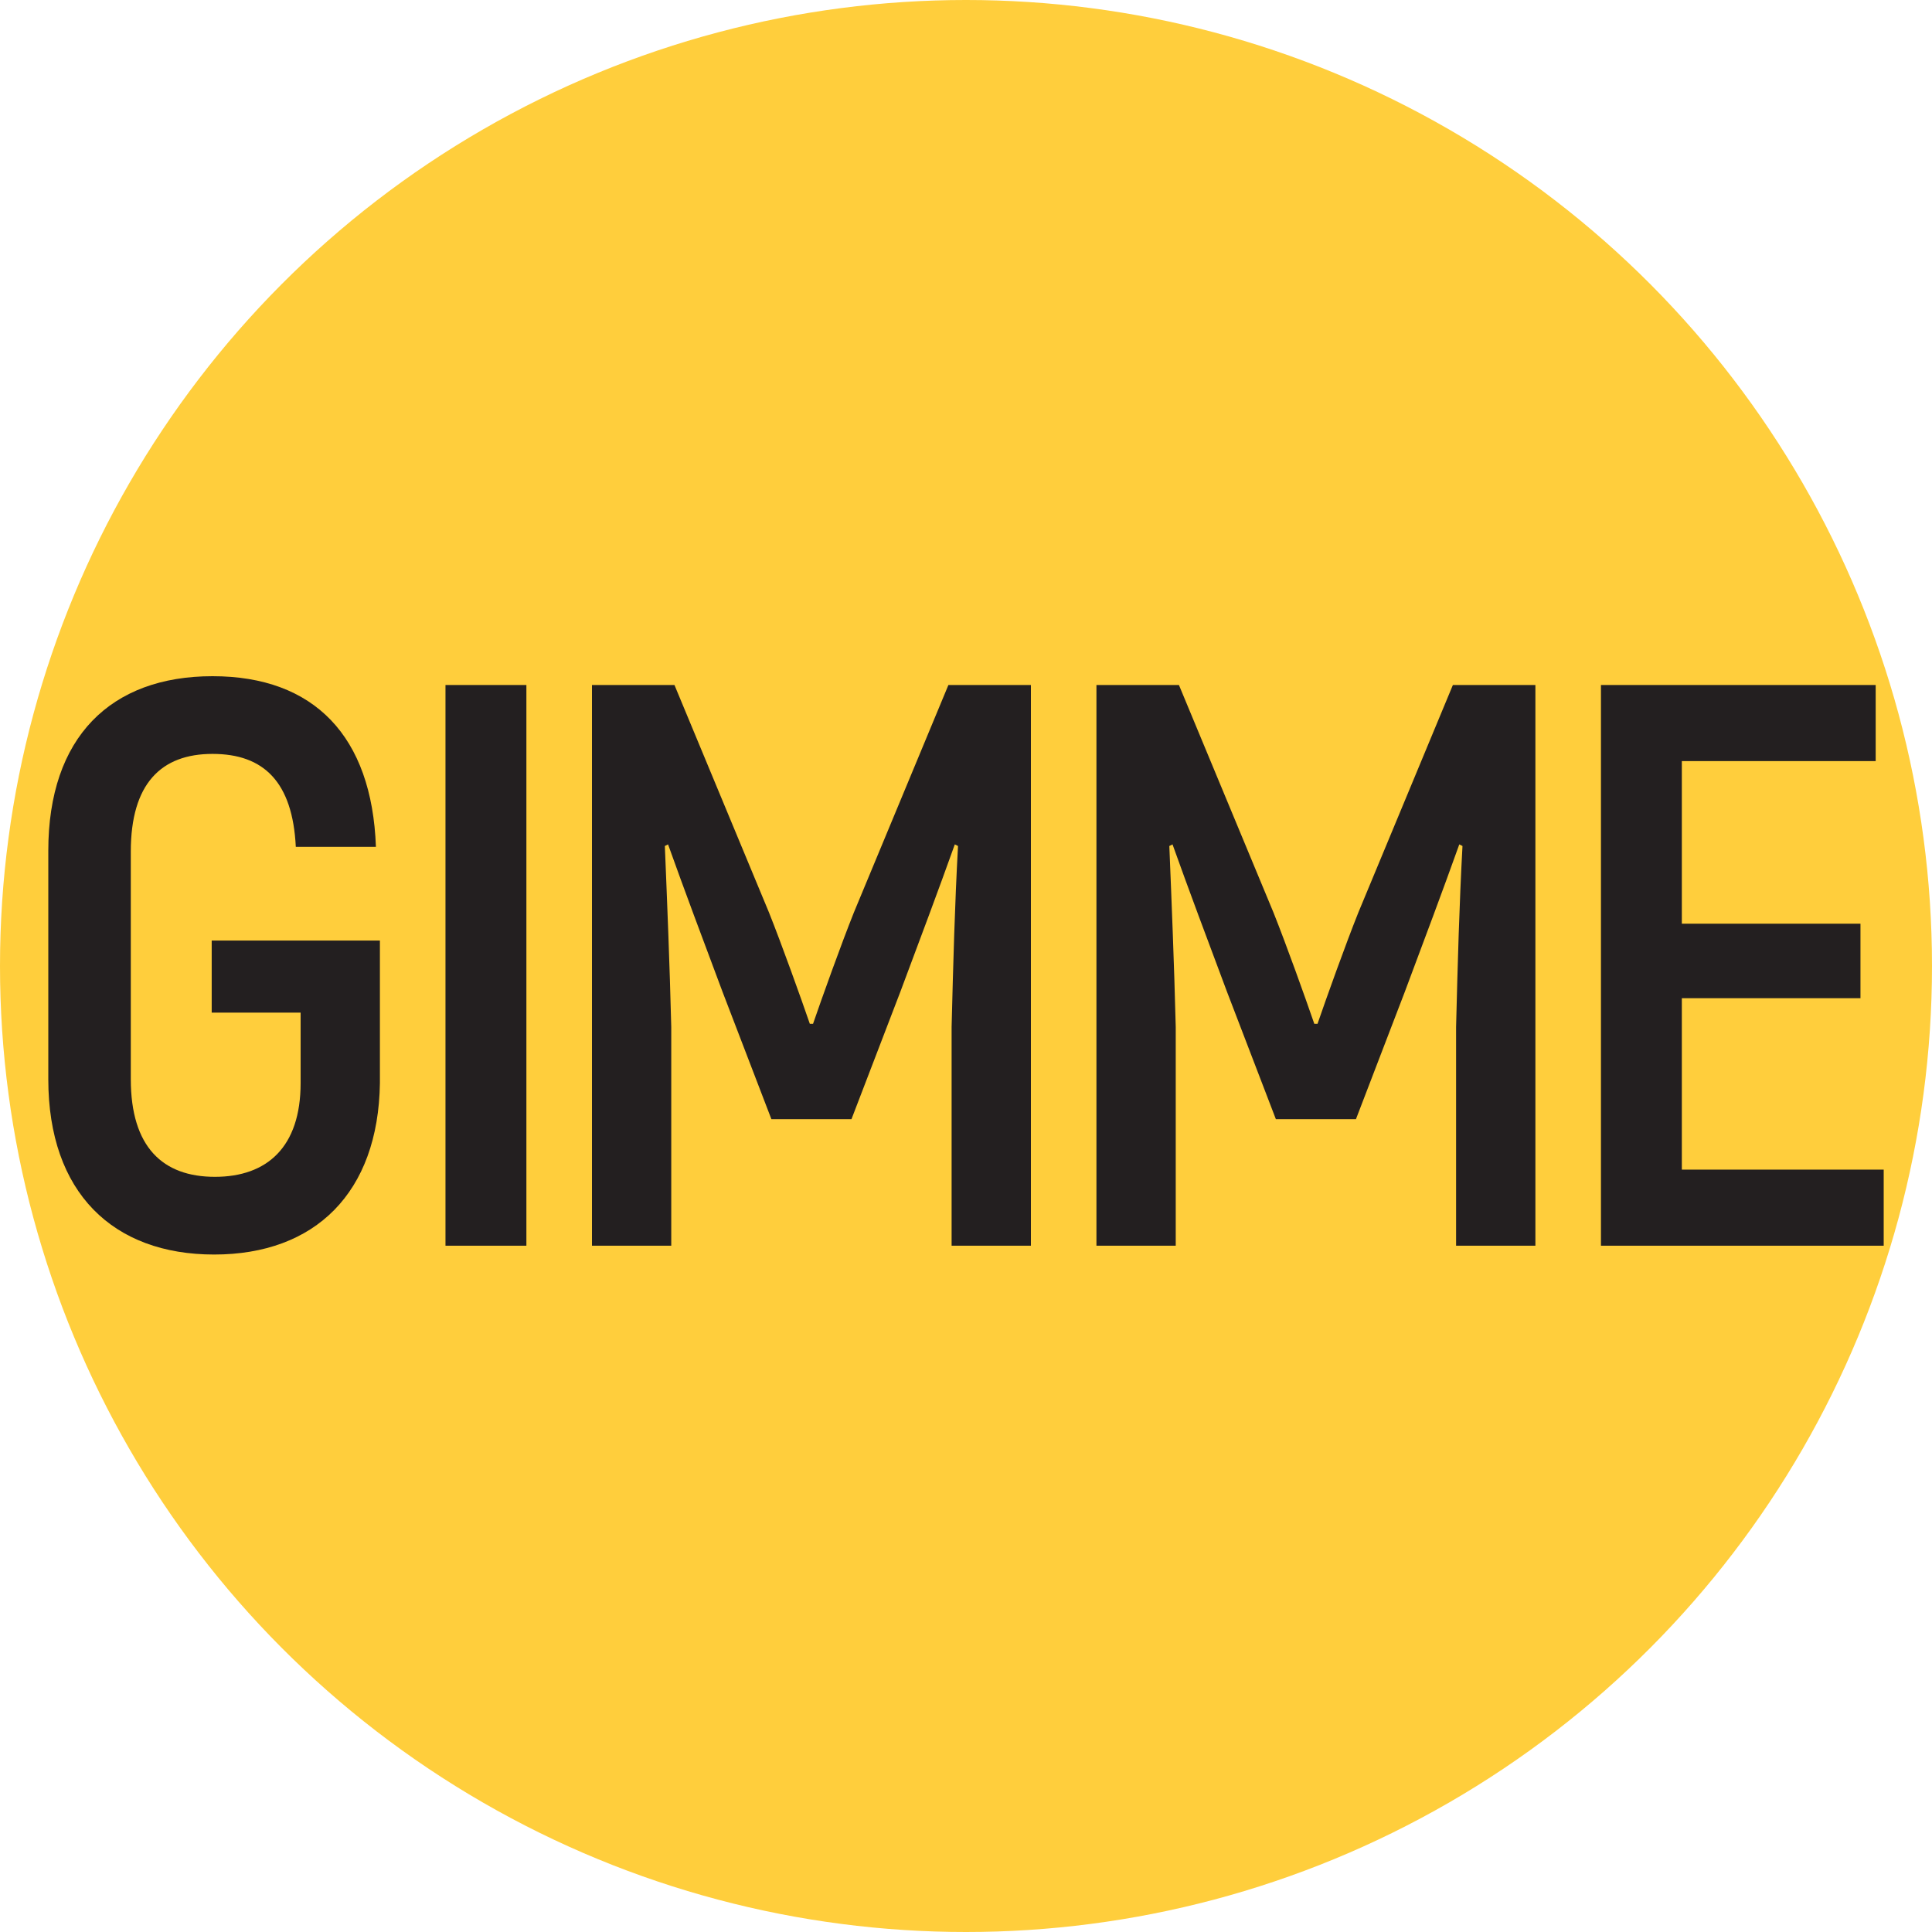 <?xml version="1.0" encoding="UTF-8"?> <svg xmlns="http://www.w3.org/2000/svg" width="120" height="120" viewBox="0 0 120 120" fill="none"> <g clip-path="url(#clip0_385_425)"> <circle cx="60" cy="60" r="60" fill="#FFCE3C"></circle> <path d="M3 67.025V52.846C3 45.781 6.881 42 13.199 42C19.518 42 23.1 45.731 23.349 52.597H18.373C18.174 48.567 16.383 46.826 13.199 46.826C10.015 46.826 8.124 48.667 8.124 52.896V67.025C8.124 71.254 10.114 73.095 13.348 73.095C16.582 73.095 18.672 71.254 18.672 67.274V62.896H13.149V58.418H23.597V67.274C23.498 74.09 19.567 77.921 13.299 77.921C7.03 77.921 3 74.09 3 67.025Z" fill="#231F20"></path> <path d="M32.695 42.547V77.373H27.67V42.547H32.695Z" fill="#231F20"></path> <path d="M64.032 42.547V77.373H59.106V63.791C59.206 59.81 59.305 56.179 59.504 52.547L59.305 52.447C58.31 55.233 57.116 58.417 55.922 61.602L52.887 69.512H47.912L44.877 61.602C43.683 58.417 42.489 55.233 41.494 52.447L41.295 52.547C41.444 56.179 41.593 59.81 41.693 63.791V77.373H36.768V42.547H41.892L47.763 56.676C48.559 58.666 49.753 62 50.3 63.592H50.499C51.046 62 52.24 58.666 53.036 56.676L58.907 42.547H64.032Z" fill="#231F20"></path> <path d="M95.366 42.547V77.373H90.44V63.791C90.54 59.81 90.639 56.179 90.838 52.547L90.639 52.447C89.644 55.233 88.45 58.417 87.256 61.602L84.221 69.512H79.246L76.211 61.602C75.017 58.417 73.823 55.233 72.828 52.447L72.629 52.547C72.778 56.179 72.927 59.81 73.027 63.791V77.373H68.102V42.547H73.226L79.097 56.676C79.893 58.666 81.087 62 81.634 63.592H81.833C82.38 62 83.574 58.666 84.37 56.676L90.241 42.547H95.366Z" fill="#231F20"></path> <path d="M117 72.647V77.373H99.438V42.547H116.502V47.273H104.462V57.373H115.557V62H104.462V72.647H117Z" fill="#231F20"></path> </g> <defs> <clipPath id="clip0_385_425"> <rect width="120" height="120" fill="white"></rect> </clipPath> </defs> </svg> 